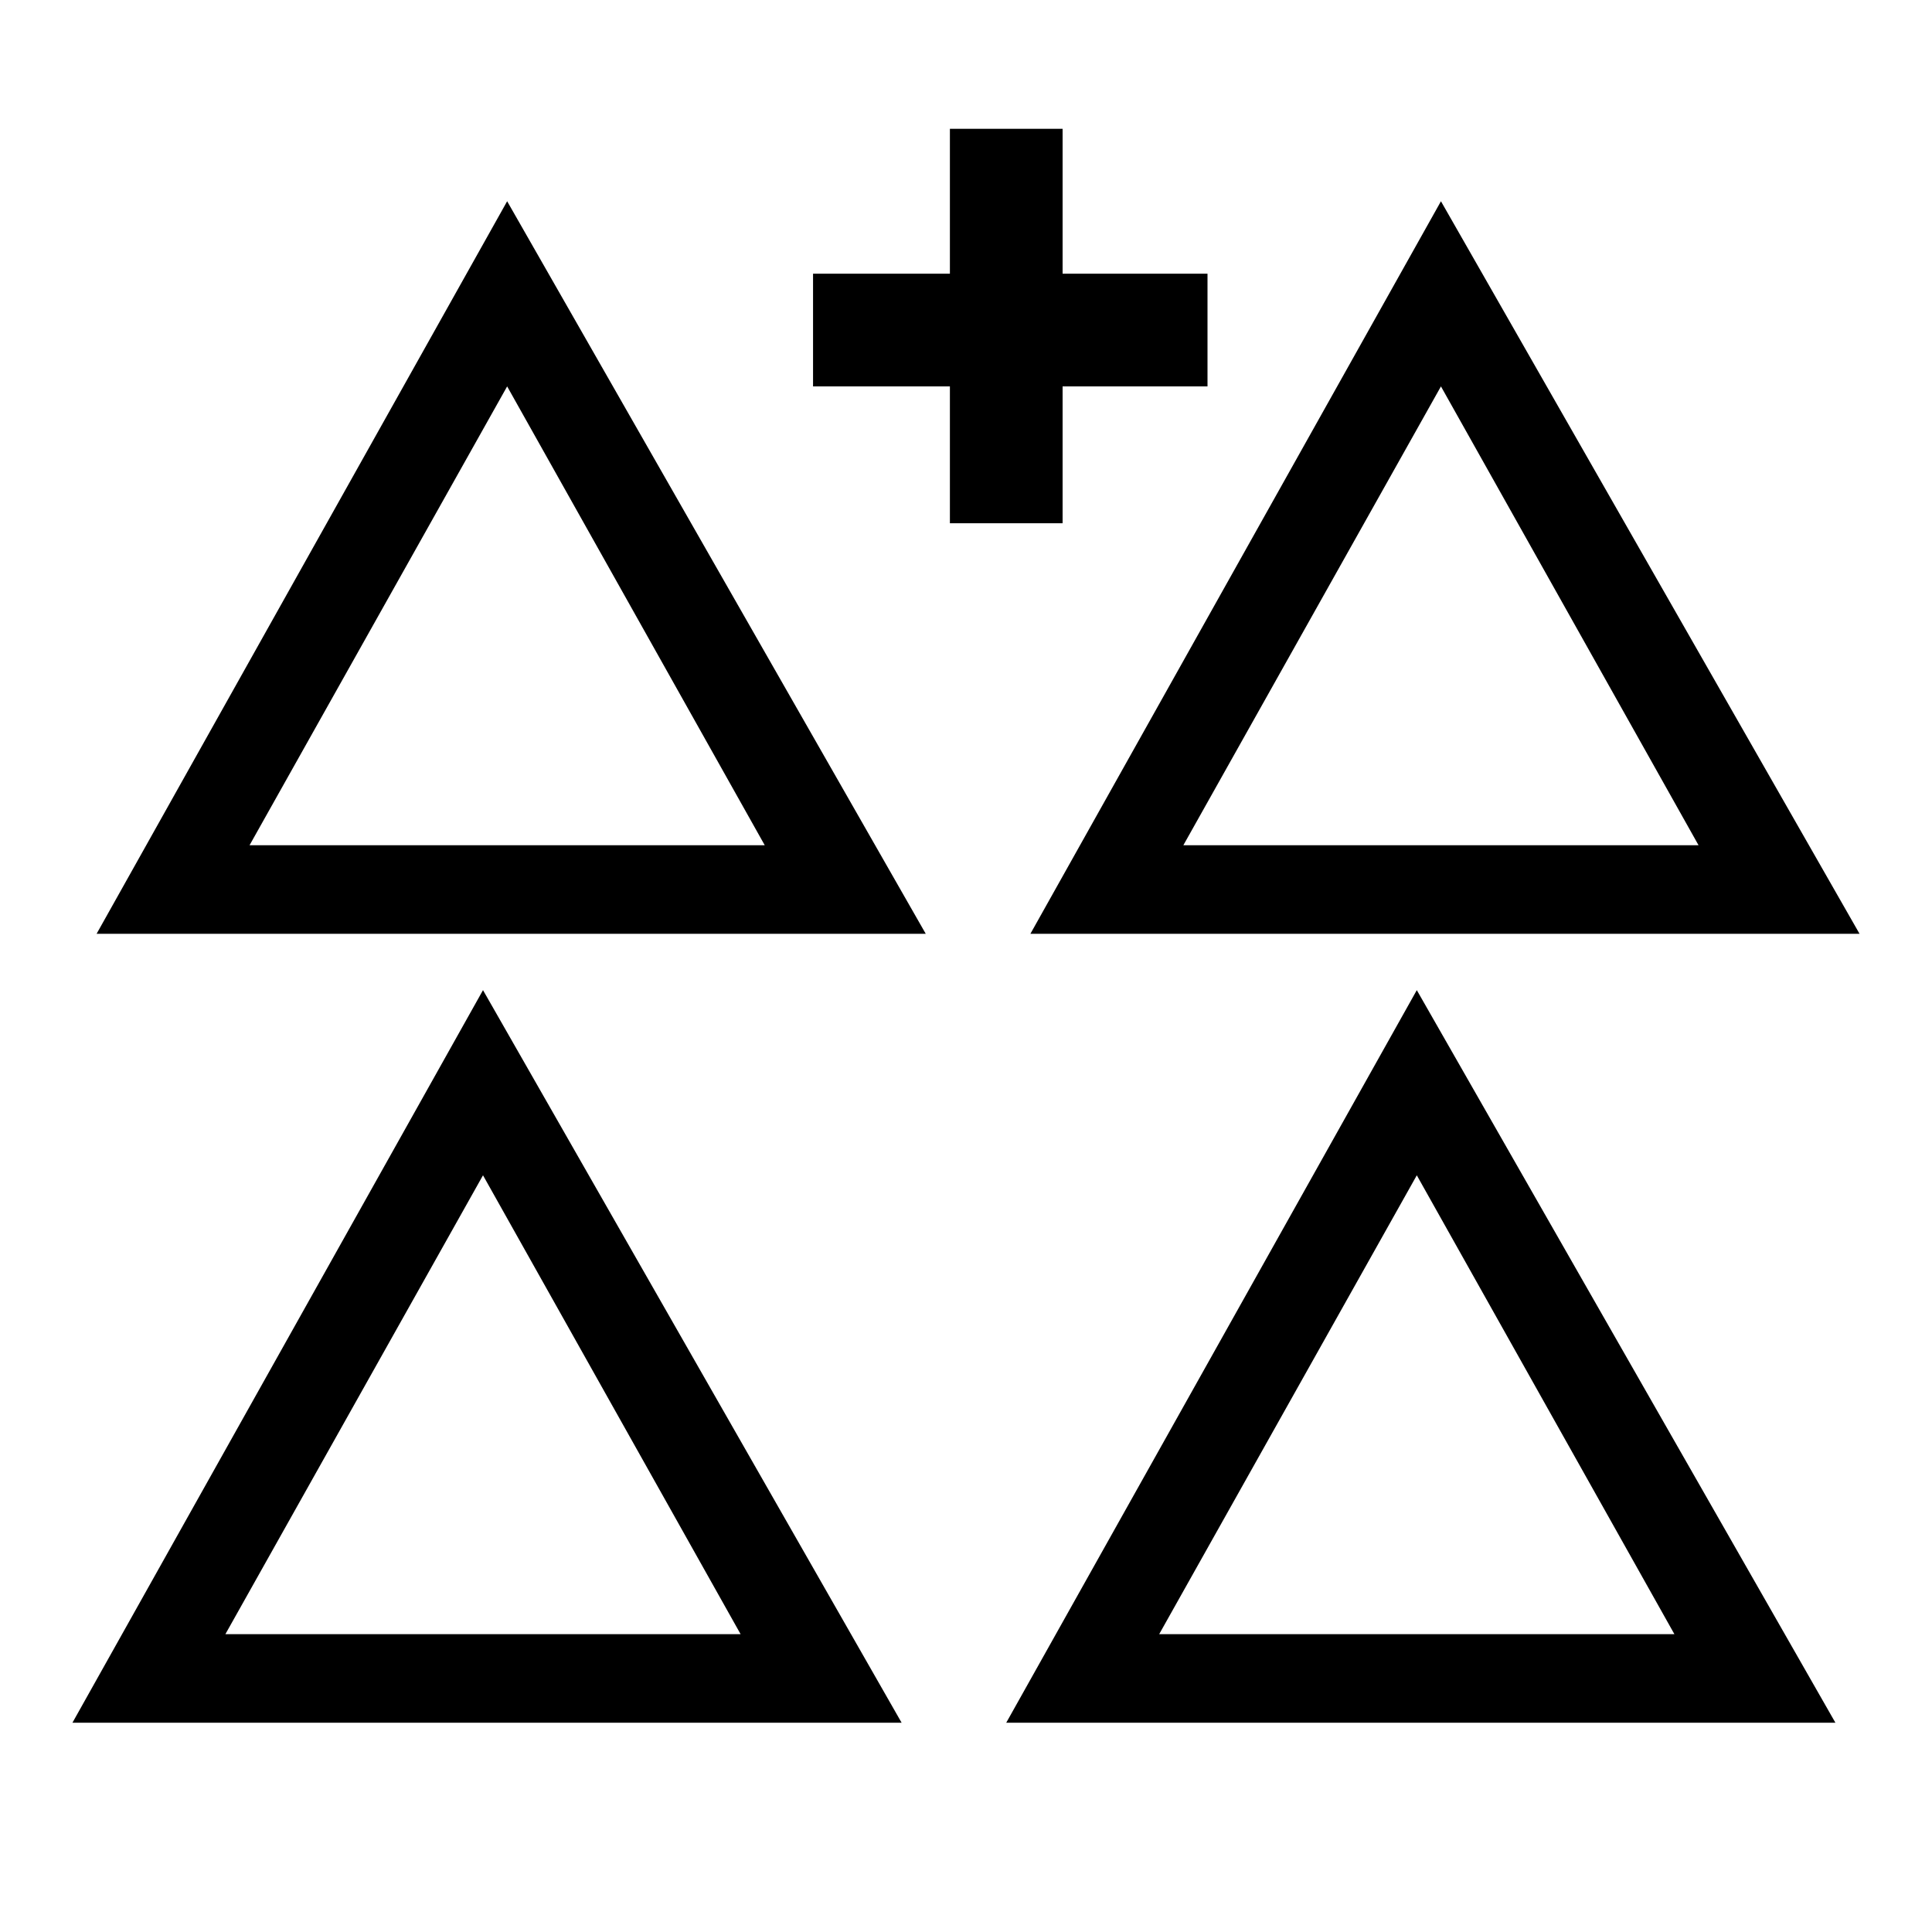 <?xml version="1.0" encoding="utf-8"?>
<!-- Generator: Adobe Illustrator 19.0.0, SVG Export Plug-In . SVG Version: 6.00 Build 0)  -->
<svg version="1.1" id="Layer_1" xmlns="http://www.w3.org/2000/svg" xmlns:xlink="http://www.w3.org/1999/xlink" x="0px" y="0px"
	 viewBox="-293 385 24 24" style="enable-background:new -293 385 24 24;" xml:space="preserve">
<path d="M-286.7,387.5l-5.1,9.1h10.3L-286.7,387.5z M-286.7,389.8l3.2,5.7h-6.4L-286.7,389.8z"/>
<path d="M-287,397.3l-5.1,9.1h10.3L-287,397.3z M-287,399.6l3.2,5.7h-6.4L-287,399.6z"/>
<path d="M-275.1,387.5l-5.1,9.1h10.3L-275.1,387.5z M-275.1,389.8l3.2,5.7h-6.4L-275.1,389.8z"/>
<path d="M-275.4,397.3l-5.1,9.1h10.3L-275.4,397.3z M-275.4,399.6l3.2,5.7h-6.4L-275.4,399.6z"/>
<rect id="XMLID_3_" x="-281.2" y="386.6" width="1.4" height="4.9"/>
<rect id="XMLID_2_" x="-282.9" y="388.4" width="4.9" height="1.4"/>
</svg>
